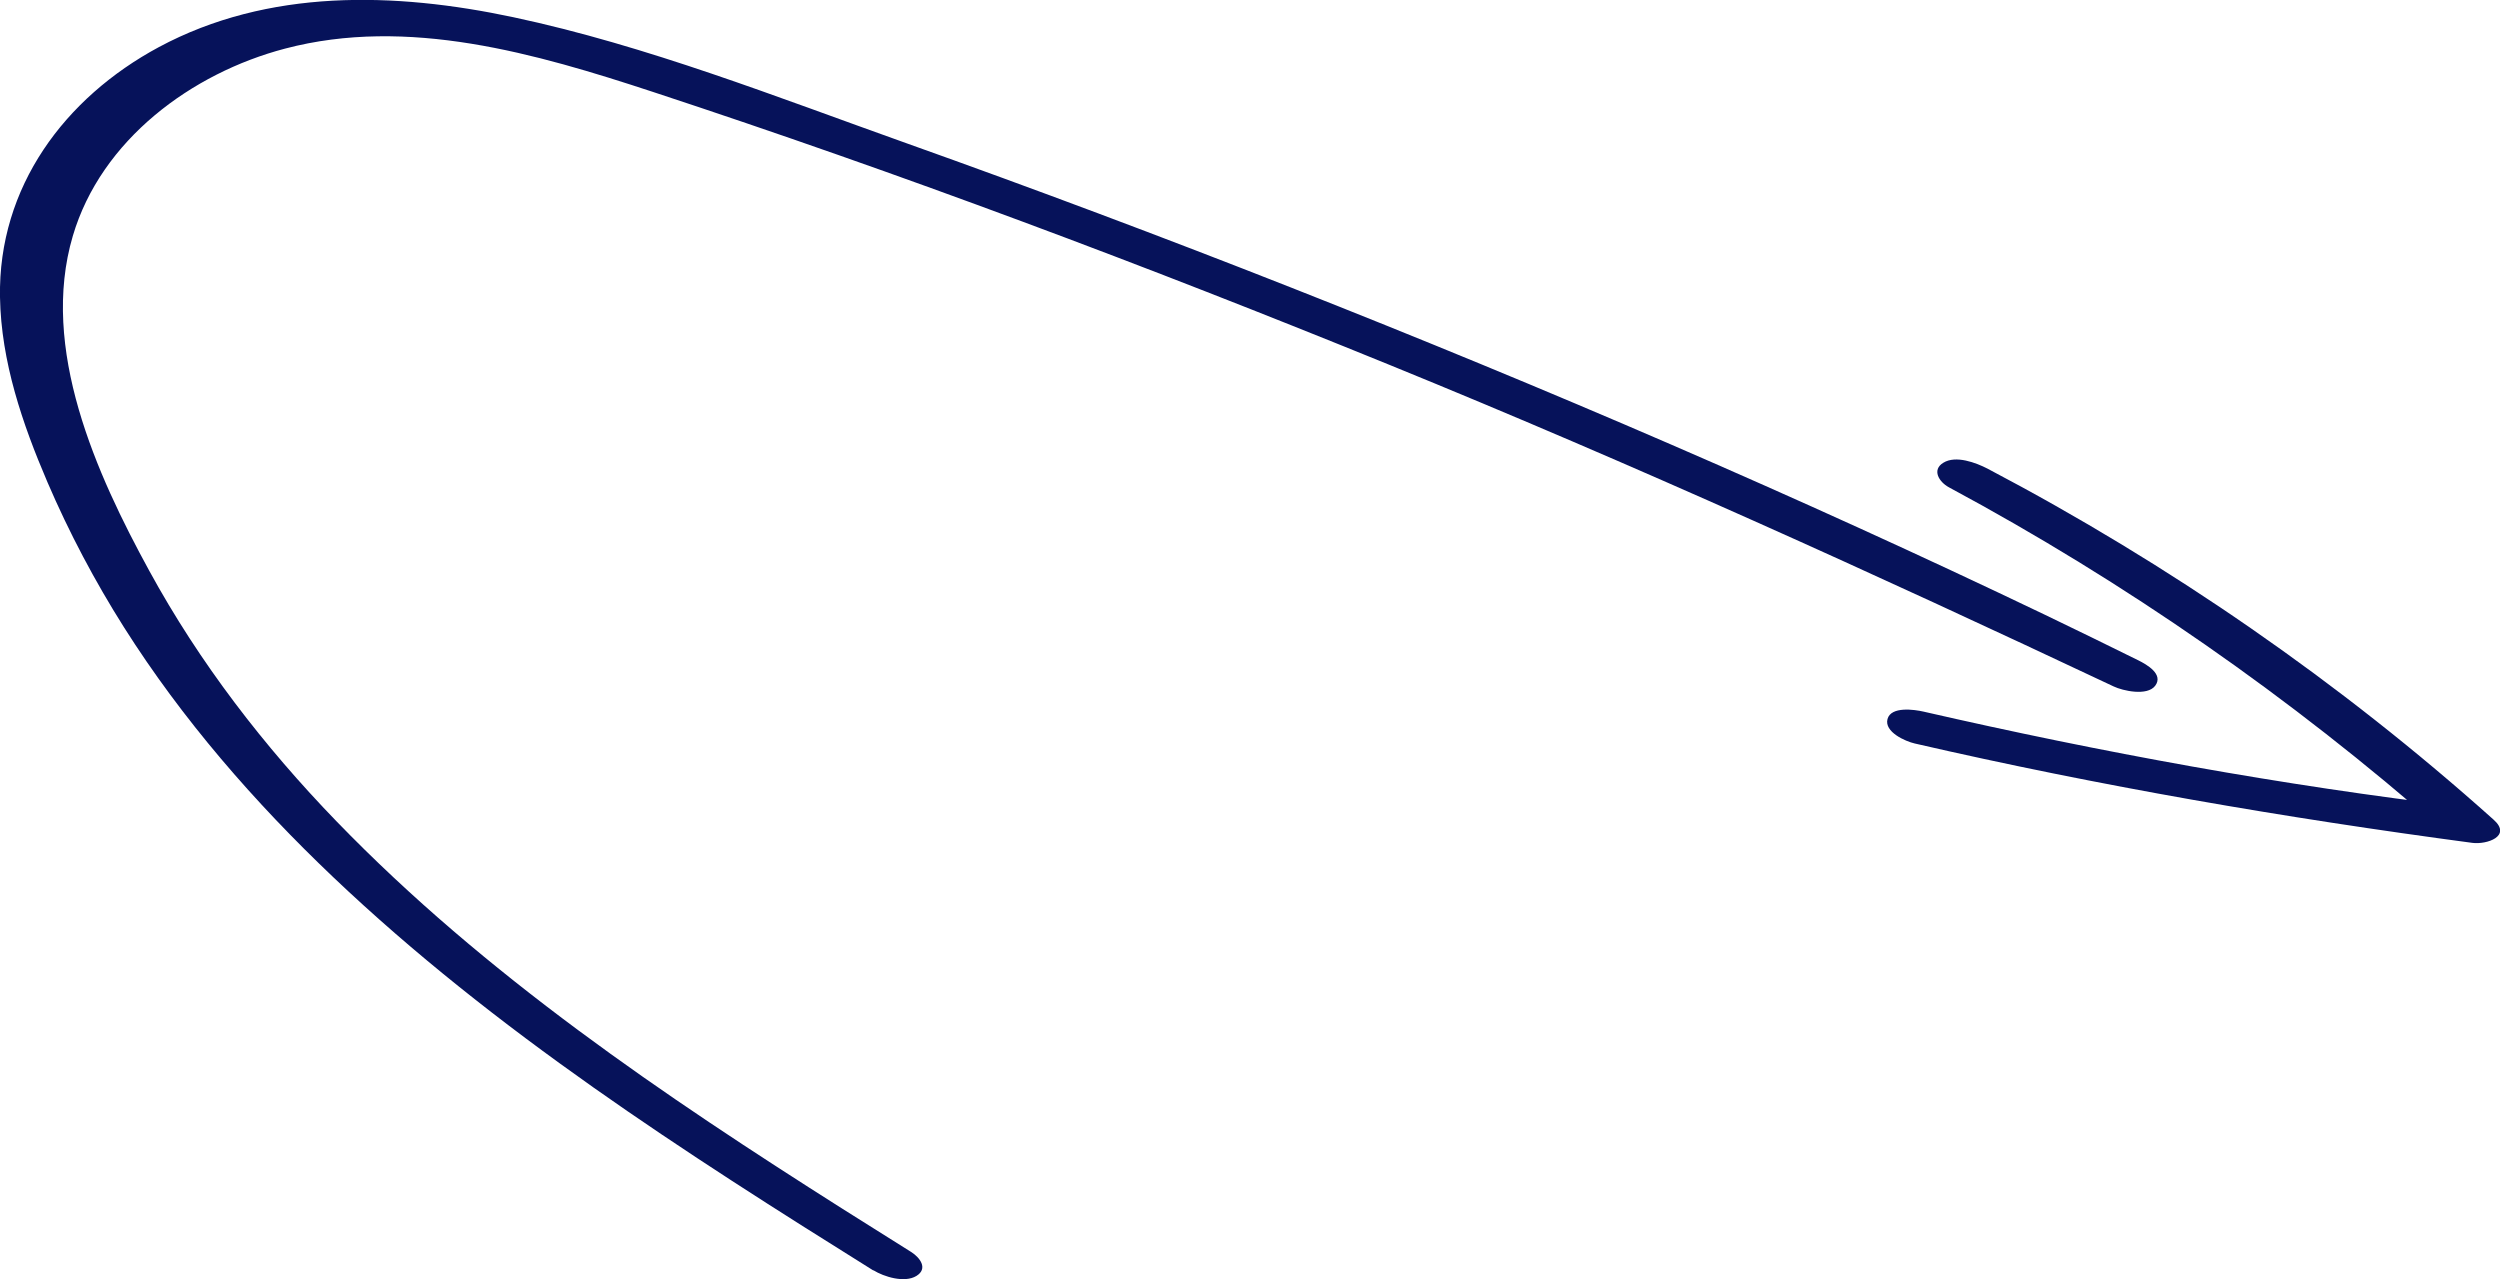 <?xml version="1.0" encoding="UTF-8"?> <svg xmlns="http://www.w3.org/2000/svg" width="213" height="109" viewBox="0 0 213 109" fill="none"> <g clip-path="url(#clip0_688_1334)"> <path d="M74.402 108.24C58.333 98.201 42.195 87.857 28.38 74.724C21.685 68.358 15.536 61.301 10.562 53.443C8.075 49.508 5.889 45.379 4.044 41.084C1.913 36.112 0.095 30.809 -0 25.327C-0.164 15.922 5.52 8.327 13.527 4.018C22.86 -0.994 33.641 -0.677 43.725 1.464C55.135 3.894 66.231 8.286 77.203 12.194C88.203 16.116 99.135 20.217 109.998 24.498C131.71 33.06 153.191 42.299 174.261 52.394C176.912 53.664 179.549 54.962 182.186 56.261C182.911 56.62 184.359 57.448 183.621 58.429C182.938 59.326 180.861 58.857 180.082 58.484C159.722 48.886 139.253 39.592 118.415 31.099C97.577 22.606 76.821 14.804 55.627 7.83C45.666 4.557 34.748 1.381 24.281 4.143C16.342 6.228 8.622 11.904 6.203 20.107C3.375 29.691 8.198 40.366 12.721 48.638C16.998 56.468 22.491 63.593 28.667 69.974C41.334 83.065 56.529 93.326 71.806 103.006C73.746 104.236 75.686 105.451 77.627 106.666C78.392 107.149 79.089 108.088 78.078 108.71C77.067 109.331 75.304 108.779 74.416 108.227L74.402 108.24Z" fill="#06125A"></path> <path d="M163.863 60.625C179.044 64.105 194.431 66.922 209.899 68.759L208.081 70.734C195.182 59.424 181.121 49.619 166.036 41.512C165.202 41.057 164.574 40.035 165.571 39.427C166.637 38.764 168.359 39.427 169.329 39.924C184.824 48.072 199.377 58.125 212.454 69.836C214.039 71.245 211.866 71.977 210.636 71.811C194.676 69.684 178.839 66.964 163.139 63.346C162.347 63.166 160.516 62.365 160.816 61.26C161.117 60.156 163.125 60.459 163.863 60.625V60.625Z" fill="#06125A"></path> </g> <defs> <clipPath id="clip0_688_1334"> <rect width="213" height="109" fill="white" transform="matrix(1 0 0 -1 0 109)"></rect> </clipPath> </defs> </svg> 